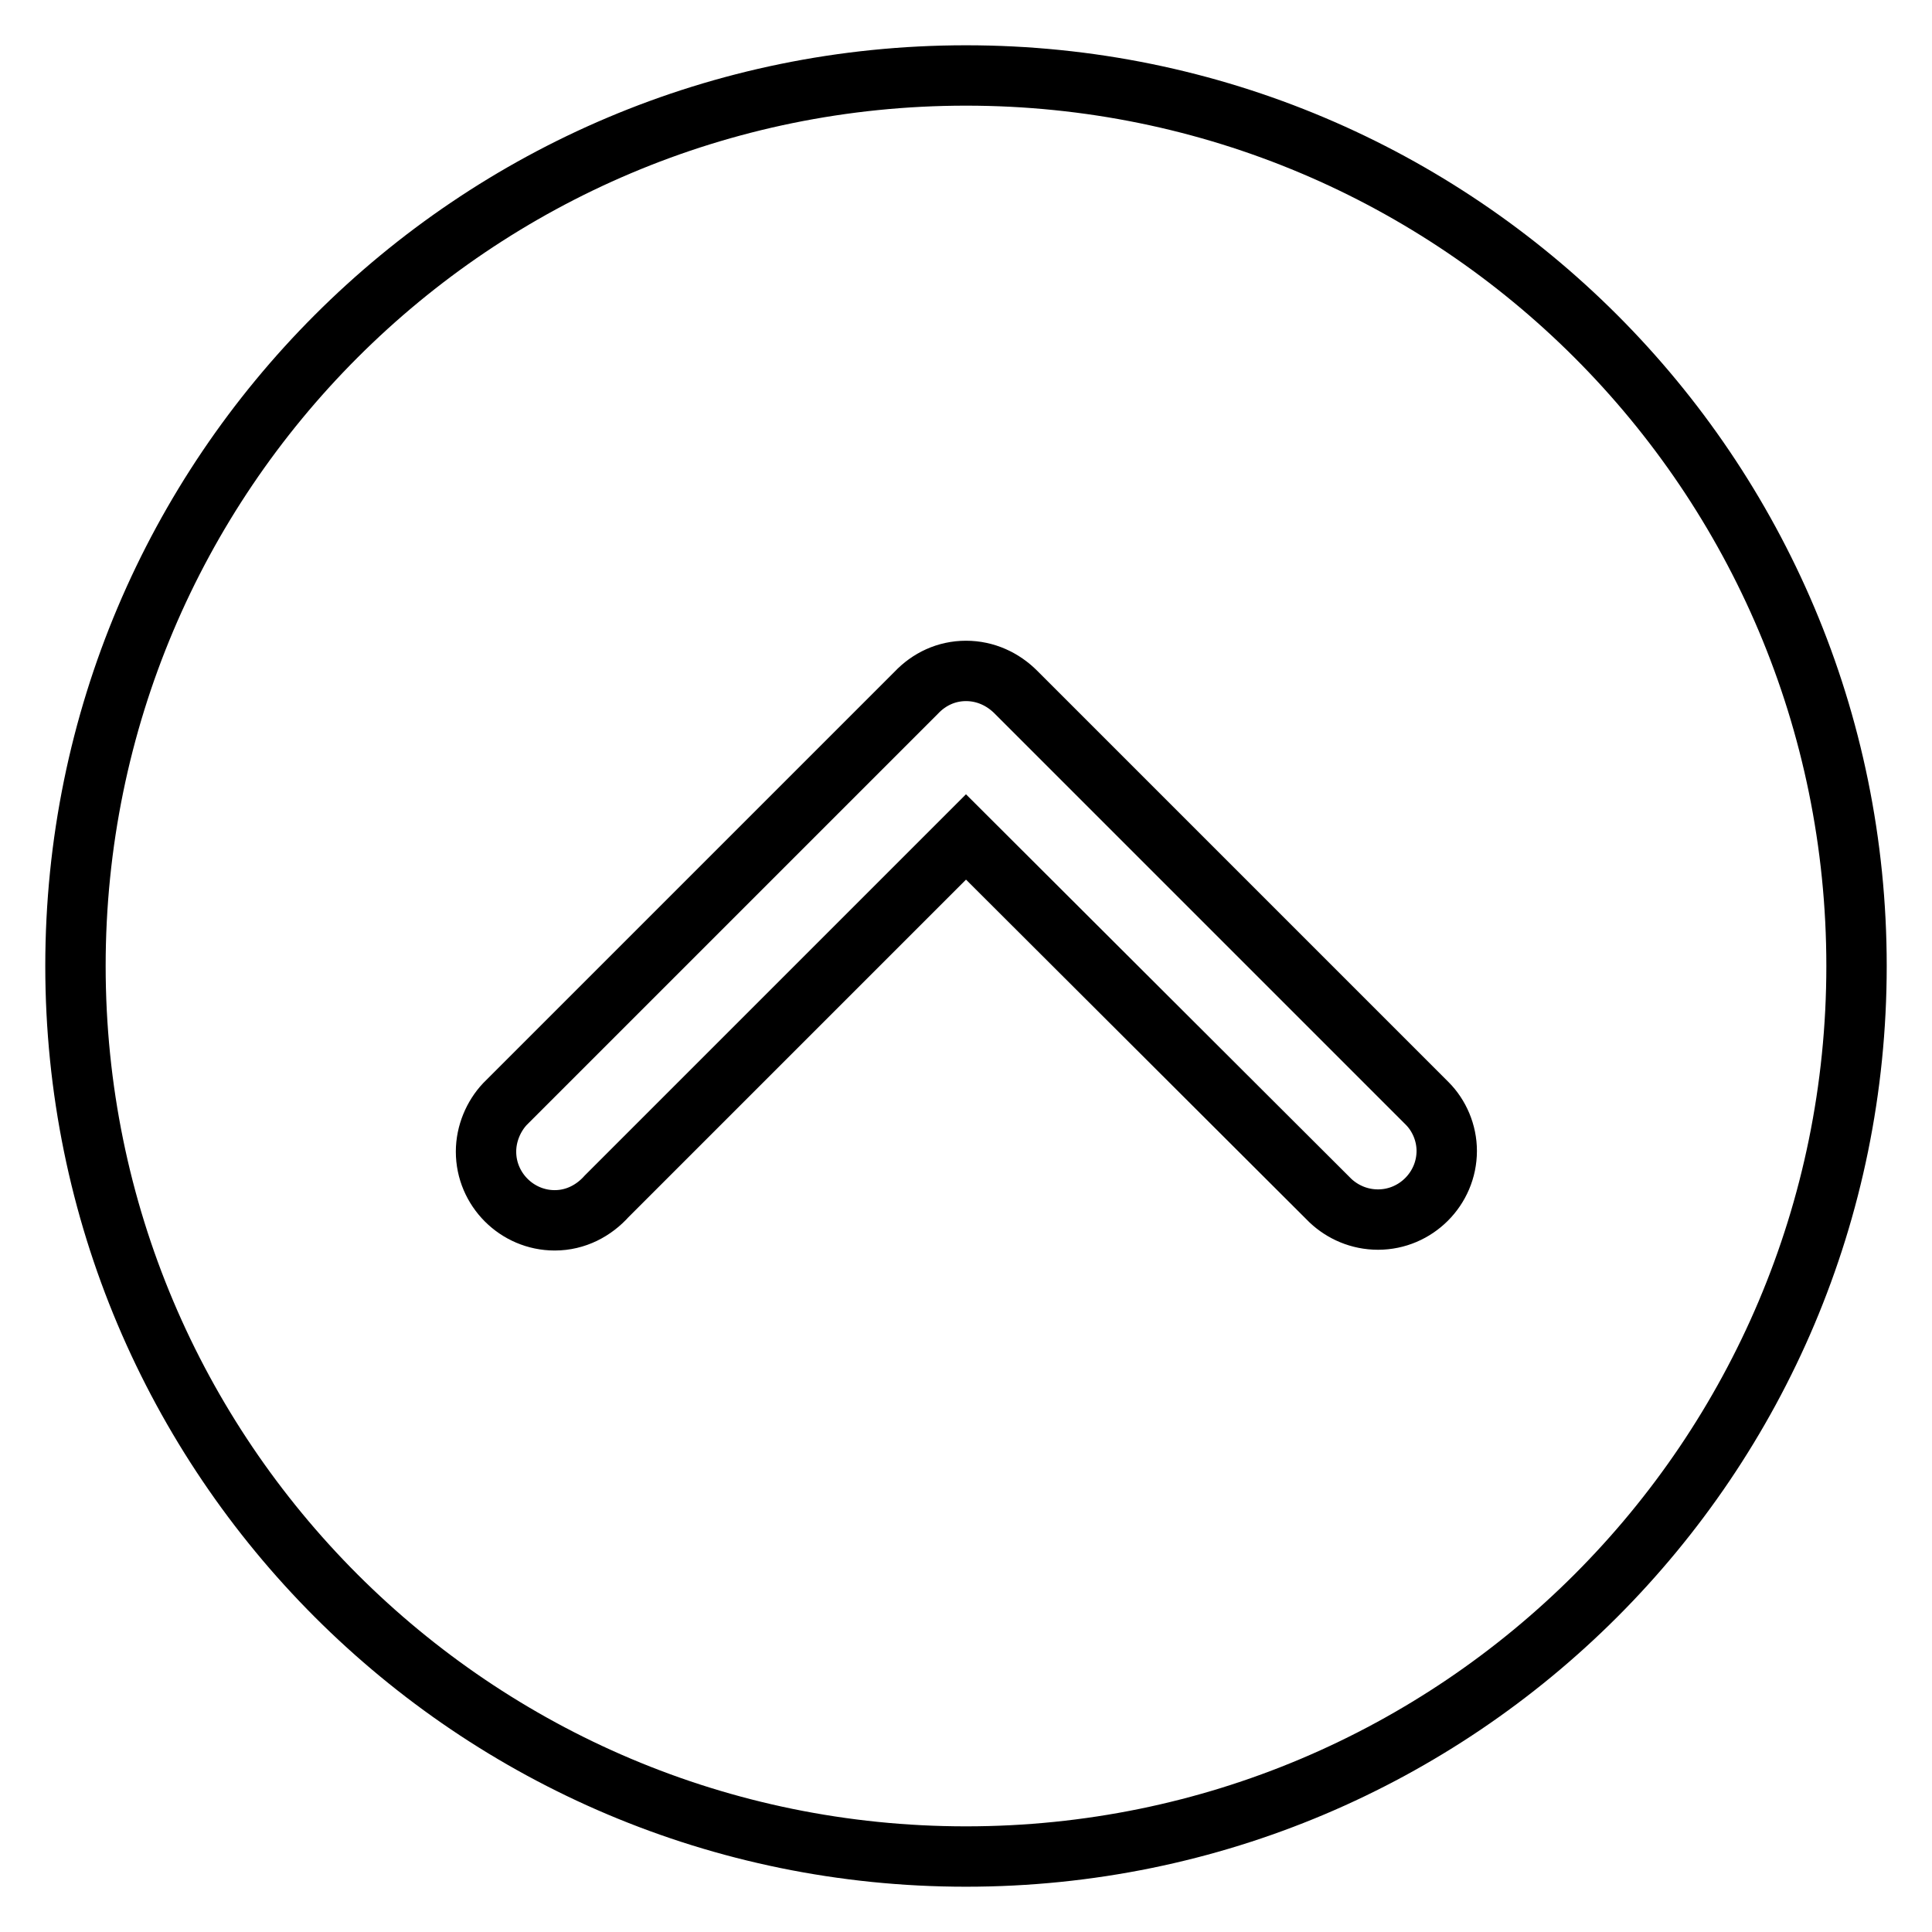 <?xml version="1.0" encoding="utf-8"?>
<!-- Svg Vector Icons : http://www.onlinewebfonts.com/icon -->
<!DOCTYPE svg PUBLIC "-//W3C//DTD SVG 1.1//EN" "http://www.w3.org/Graphics/SVG/1.1/DTD/svg11.dtd">
<svg version="1.1" xmlns="http://www.w3.org/2000/svg" xmlns:xlink="http://www.w3.org/1999/xlink" x="0px" y="0px" viewBox="0 0 256 256" enable-background="new 0 0 256 256" xml:space="preserve">
<g> <path stroke-width="8" fill-opacity="0" stroke="#000000"  d="M10,128c0,65.2,52.8,118,118,118c65.2,0,118-52.8,118-118c0-65.2-52.8-118-118-118C62.8,10,10,62.8,10,128 L10,128L10,128z M128,88.9L128,88.9c2.6,0,4.9,1.1,6.6,2.8l0,0l54.5,54.5c1.6,1.6,2.6,3.9,2.6,6.3c0,5-4.1,9.1-9.1,9.1 c-2.5,0-4.7-1-6.3-2.5h0L128,110.9l-47.6,47.6c-1.7,1.9-4.1,3.2-6.9,3.2c-5,0-9.1-4.1-9.1-9.1c0-2.4,1-4.7,2.5-6.3l0,0l54.5-54.5 C123.1,90,125.4,88.9,128,88.9C128,88.9,128,88.9,128,88.9L128,88.9L128,88.9z"/></g>
</svg>